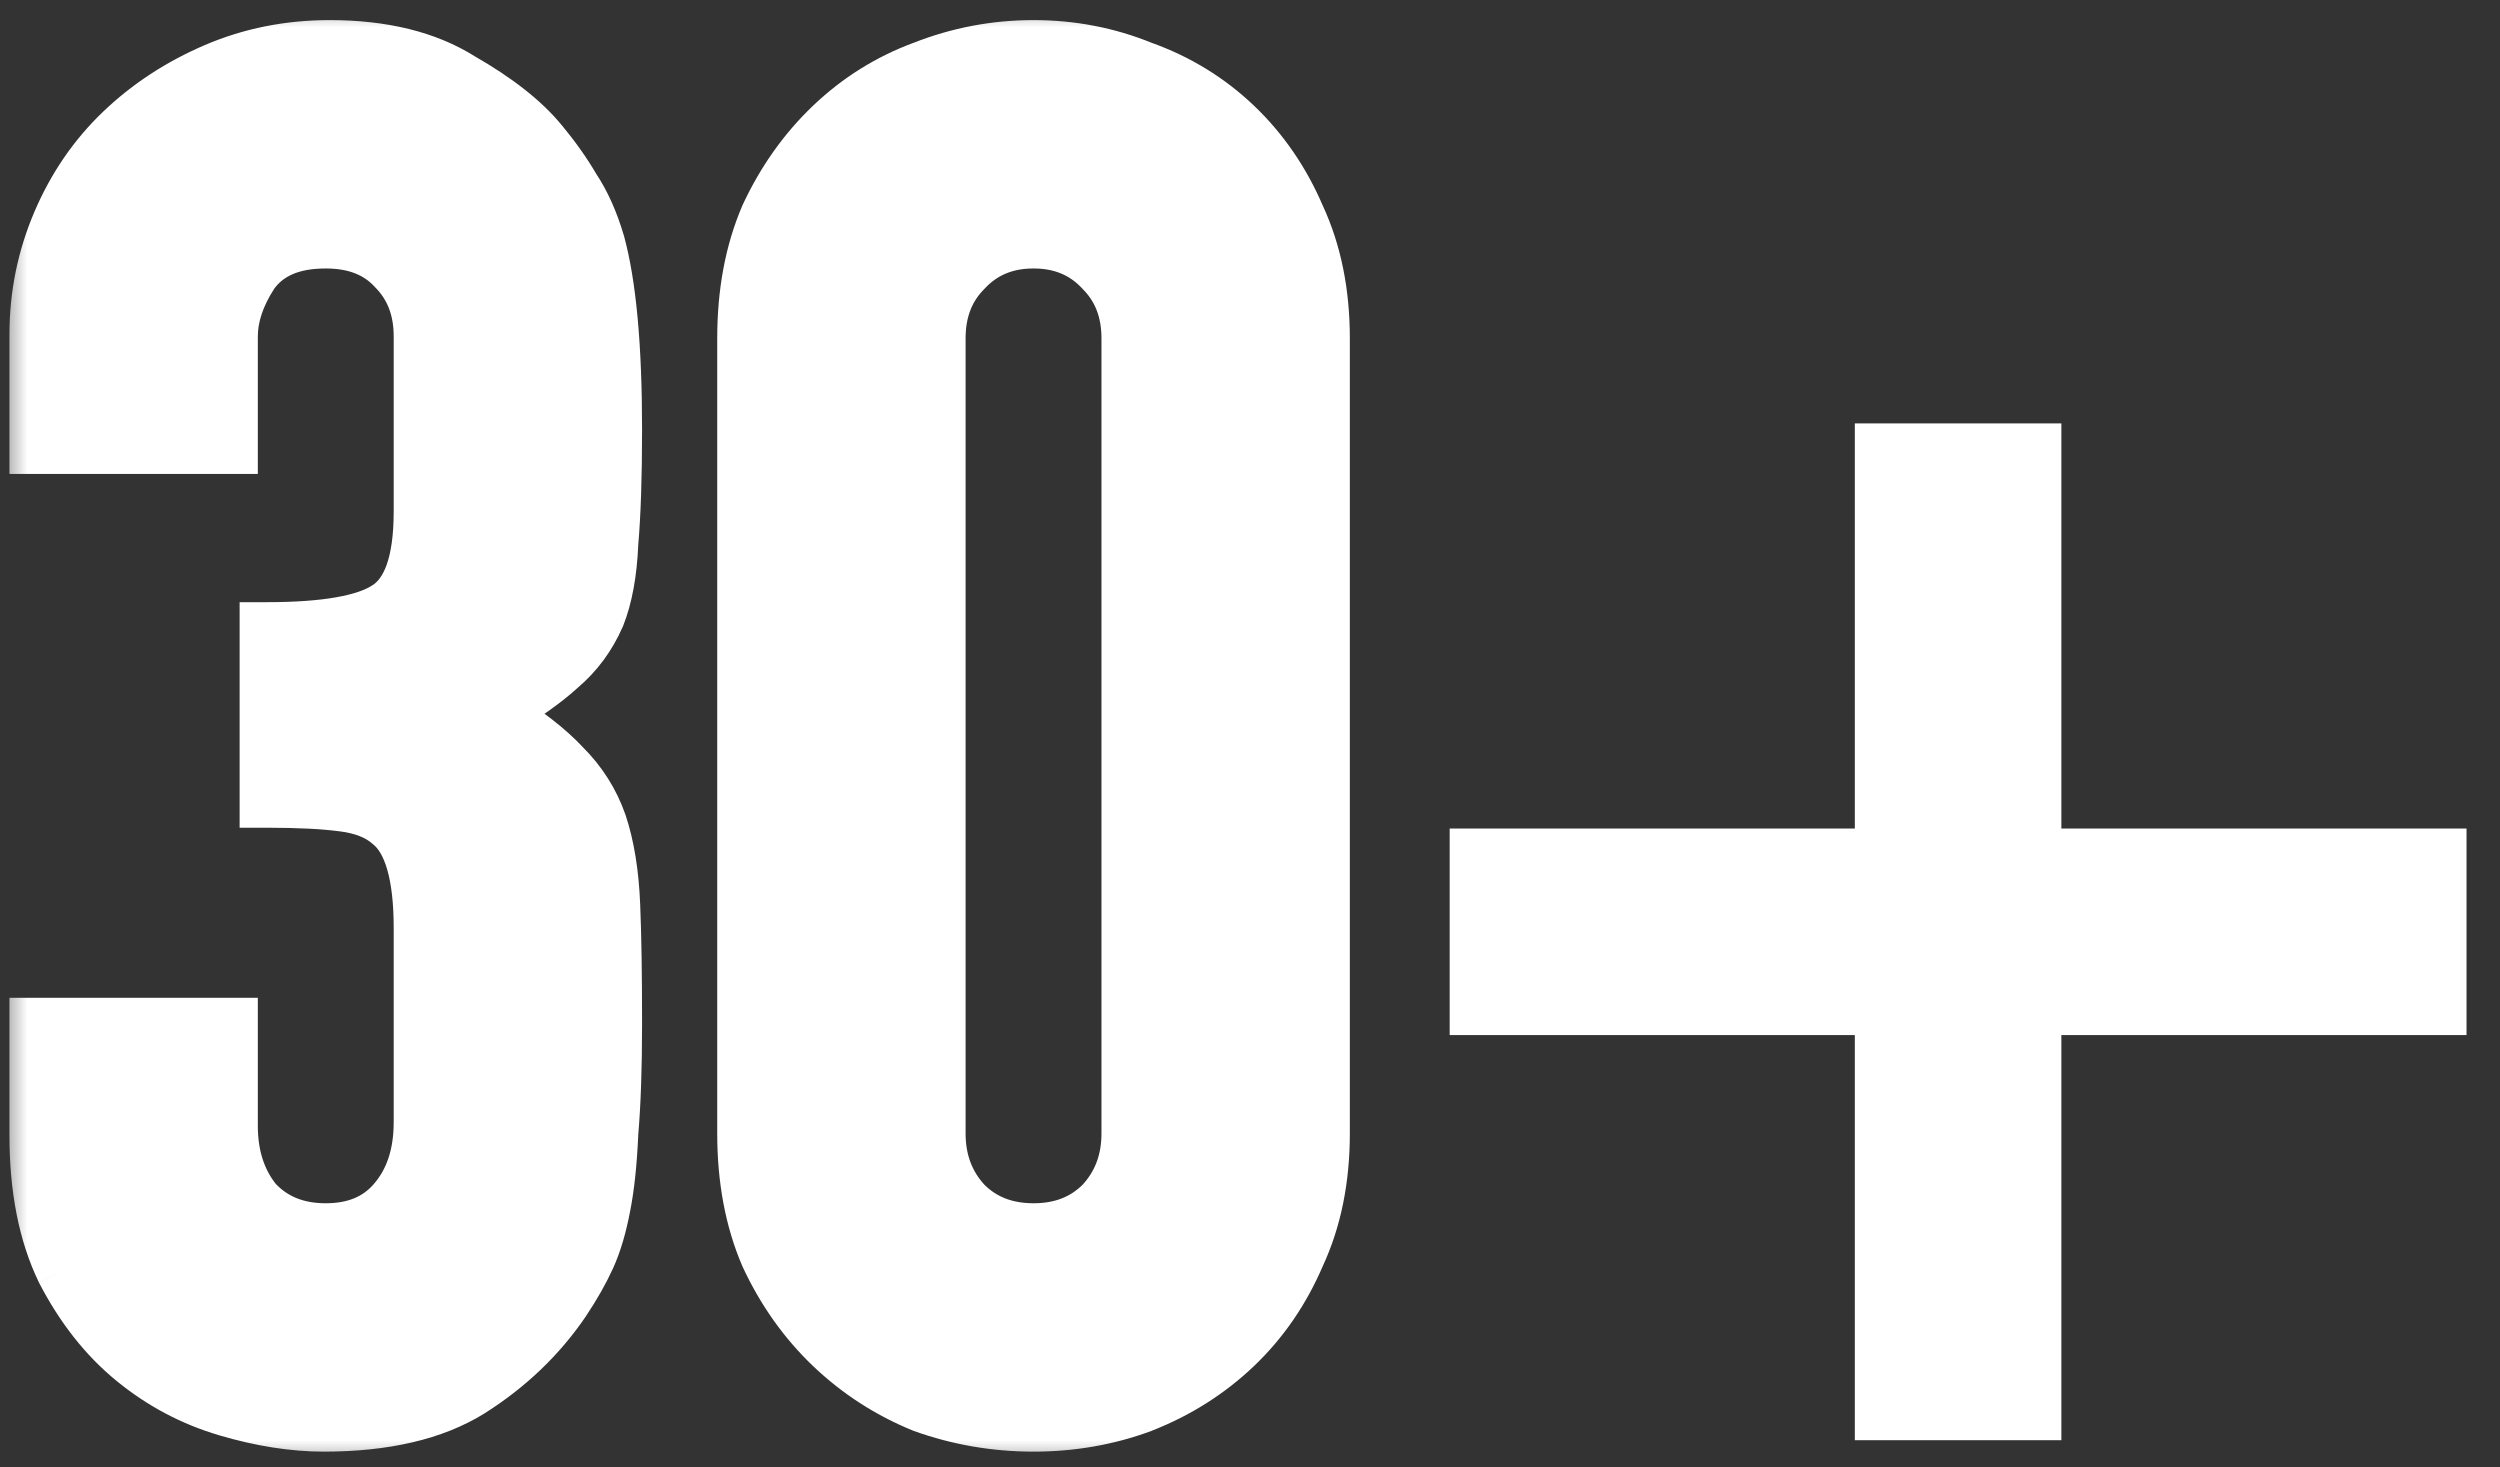 <?xml version="1.0" encoding="UTF-8"?> <svg xmlns="http://www.w3.org/2000/svg" width="46" height="27" viewBox="0 0 46 27" fill="none"><rect x="0" y="0" width="46" height="27" fill="#333333" stroke="none"/><mask id="path-1-outside-1_90_2" maskUnits="userSpaceOnUse" x="0" y="0" width="46" height="27" fill="black"><rect fill="white" width="46" height="27"></rect><path d="M4.909 11.58C5.983 11.58 6.718 11.452 7.114 11.195C7.534 10.938 7.744 10.343 7.744 9.41V6.19C7.744 5.677 7.581 5.257 7.254 4.93C6.951 4.603 6.531 4.44 5.994 4.44C5.364 4.44 4.909 4.638 4.629 5.035C4.373 5.432 4.244 5.817 4.244 6.19V8.22H0.674V6.155C0.674 5.432 0.814 4.743 1.094 4.09C1.374 3.437 1.759 2.877 2.249 2.41C2.739 1.943 3.311 1.57 3.964 1.29C4.618 1.01 5.318 0.87 6.064 0.87C7.044 0.87 7.849 1.068 8.479 1.465C9.133 1.838 9.623 2.223 9.949 2.62C10.183 2.9 10.381 3.18 10.544 3.46C10.731 3.74 10.883 4.078 10.999 4.475C11.209 5.245 11.314 6.388 11.314 7.905C11.314 8.768 11.291 9.468 11.244 10.005C11.221 10.542 11.139 10.985 10.999 11.335C10.836 11.708 10.603 12.023 10.299 12.28C10.019 12.537 9.623 12.817 9.109 13.12C9.669 13.47 10.089 13.797 10.369 14.1C10.673 14.403 10.894 14.753 11.034 15.15C11.174 15.57 11.256 16.072 11.279 16.655C11.303 17.215 11.314 17.938 11.314 18.825C11.314 19.642 11.291 20.318 11.244 20.855C11.221 21.392 11.174 21.835 11.104 22.185C11.034 22.558 10.941 22.873 10.824 23.13C10.708 23.387 10.556 23.655 10.369 23.935C9.926 24.588 9.354 25.137 8.654 25.58C7.978 26 7.079 26.21 5.959 26.21C5.399 26.21 4.804 26.117 4.174 25.93C3.544 25.743 2.973 25.44 2.459 25.02C1.946 24.6 1.514 24.052 1.164 23.375C0.838 22.698 0.674 21.87 0.674 20.89V18.86H4.244V20.715C4.244 21.275 4.396 21.742 4.699 22.115C5.026 22.465 5.458 22.64 5.994 22.64C6.531 22.64 6.951 22.465 7.254 22.115C7.581 21.742 7.744 21.252 7.744 20.645V17.075C7.744 16.095 7.558 15.453 7.184 15.15C6.974 14.963 6.683 14.847 6.309 14.8C5.959 14.753 5.493 14.73 4.909 14.73V11.58ZM13.697 6.225C13.697 5.385 13.837 4.638 14.117 3.985C14.42 3.332 14.817 2.772 15.307 2.305C15.797 1.838 16.357 1.488 16.987 1.255C17.64 0.998 18.317 0.87 19.017 0.87C19.717 0.87 20.382 0.998 21.012 1.255C21.665 1.488 22.237 1.838 22.727 2.305C23.217 2.772 23.602 3.332 23.882 3.985C24.185 4.638 24.337 5.385 24.337 6.225V20.855C24.337 21.695 24.185 22.442 23.882 23.095C23.602 23.748 23.217 24.308 22.727 24.775C22.237 25.242 21.665 25.603 21.012 25.86C20.382 26.093 19.717 26.21 19.017 26.21C18.317 26.21 17.64 26.093 16.987 25.86C16.357 25.603 15.797 25.242 15.307 24.775C14.817 24.308 14.42 23.748 14.117 23.095C13.837 22.442 13.697 21.695 13.697 20.855V6.225ZM17.267 20.855C17.267 21.368 17.43 21.8 17.757 22.15C18.084 22.477 18.503 22.64 19.017 22.64C19.53 22.64 19.95 22.477 20.277 22.15C20.604 21.8 20.767 21.368 20.767 20.855V6.225C20.767 5.712 20.604 5.292 20.277 4.965C19.95 4.615 19.53 4.44 19.017 4.44C18.503 4.44 18.084 4.615 17.757 4.965C17.43 5.292 17.267 5.712 17.267 6.225V20.855ZM34.629 15.745V8.29H37.429V15.745H44.884V18.545H37.429V26H34.629V18.545H27.174V15.745H34.629Z"></path></mask><path d="M4.909 11.58C5.983 11.58 6.718 11.452 7.114 11.195C7.534 10.938 7.744 10.343 7.744 9.41V6.19C7.744 5.677 7.581 5.257 7.254 4.93C6.951 4.603 6.531 4.44 5.994 4.44C5.364 4.44 4.909 4.638 4.629 5.035C4.373 5.432 4.244 5.817 4.244 6.19V8.22H0.674V6.155C0.674 5.432 0.814 4.743 1.094 4.09C1.374 3.437 1.759 2.877 2.249 2.41C2.739 1.943 3.311 1.57 3.964 1.29C4.618 1.01 5.318 0.87 6.064 0.87C7.044 0.87 7.849 1.068 8.479 1.465C9.133 1.838 9.623 2.223 9.949 2.62C10.183 2.9 10.381 3.18 10.544 3.46C10.731 3.74 10.883 4.078 10.999 4.475C11.209 5.245 11.314 6.388 11.314 7.905C11.314 8.768 11.291 9.468 11.244 10.005C11.221 10.542 11.139 10.985 10.999 11.335C10.836 11.708 10.603 12.023 10.299 12.28C10.019 12.537 9.623 12.817 9.109 13.12C9.669 13.47 10.089 13.797 10.369 14.1C10.673 14.403 10.894 14.753 11.034 15.15C11.174 15.57 11.256 16.072 11.279 16.655C11.303 17.215 11.314 17.938 11.314 18.825C11.314 19.642 11.291 20.318 11.244 20.855C11.221 21.392 11.174 21.835 11.104 22.185C11.034 22.558 10.941 22.873 10.824 23.13C10.708 23.387 10.556 23.655 10.369 23.935C9.926 24.588 9.354 25.137 8.654 25.58C7.978 26 7.079 26.21 5.959 26.21C5.399 26.21 4.804 26.117 4.174 25.93C3.544 25.743 2.973 25.44 2.459 25.02C1.946 24.6 1.514 24.052 1.164 23.375C0.838 22.698 0.674 21.87 0.674 20.89V18.86H4.244V20.715C4.244 21.275 4.396 21.742 4.699 22.115C5.026 22.465 5.458 22.64 5.994 22.64C6.531 22.64 6.951 22.465 7.254 22.115C7.581 21.742 7.744 21.252 7.744 20.645V17.075C7.744 16.095 7.558 15.453 7.184 15.15C6.974 14.963 6.683 14.847 6.309 14.8C5.959 14.753 5.493 14.73 4.909 14.73V11.58ZM13.697 6.225C13.697 5.385 13.837 4.638 14.117 3.985C14.42 3.332 14.817 2.772 15.307 2.305C15.797 1.838 16.357 1.488 16.987 1.255C17.64 0.998 18.317 0.87 19.017 0.87C19.717 0.87 20.382 0.998 21.012 1.255C21.665 1.488 22.237 1.838 22.727 2.305C23.217 2.772 23.602 3.332 23.882 3.985C24.185 4.638 24.337 5.385 24.337 6.225V20.855C24.337 21.695 24.185 22.442 23.882 23.095C23.602 23.748 23.217 24.308 22.727 24.775C22.237 25.242 21.665 25.603 21.012 25.86C20.382 26.093 19.717 26.21 19.017 26.21C18.317 26.21 17.64 26.093 16.987 25.86C16.357 25.603 15.797 25.242 15.307 24.775C14.817 24.308 14.42 23.748 14.117 23.095C13.837 22.442 13.697 21.695 13.697 20.855V6.225ZM17.267 20.855C17.267 21.368 17.43 21.8 17.757 22.15C18.084 22.477 18.503 22.64 19.017 22.64C19.53 22.64 19.95 22.477 20.277 22.15C20.604 21.8 20.767 21.368 20.767 20.855V6.225C20.767 5.712 20.604 5.292 20.277 4.965C19.95 4.615 19.53 4.44 19.017 4.44C18.503 4.44 18.084 4.615 17.757 4.965C17.43 5.292 17.267 5.712 17.267 6.225V20.855ZM34.629 15.745V8.29H37.429V15.745H44.884V18.545H37.429V26H34.629V18.545H27.174V15.745H34.629Z" fill="white"></path><path d="M4.909 11.58V11.08H4.409V11.58H4.909ZM7.114 11.195L6.854 10.768L6.843 10.775L7.114 11.195ZM7.254 4.93L6.888 5.27L6.894 5.277L6.901 5.284L7.254 4.93ZM4.629 5.035L4.221 4.747L4.215 4.755L4.21 4.763L4.629 5.035ZM4.244 8.22V8.72H4.744V8.22H4.244ZM0.674 8.22H0.174V8.72H0.674V8.22ZM1.094 4.09L1.554 4.287L1.554 4.287L1.094 4.09ZM2.249 2.41L2.594 2.772L2.594 2.772L2.249 2.41ZM3.964 1.29L4.161 1.75L4.161 1.75L3.964 1.29ZM8.479 1.465L8.213 1.888L8.222 1.894L8.231 1.899L8.479 1.465ZM9.949 2.62L9.563 2.938L9.565 2.94L9.949 2.62ZM10.544 3.46L10.113 3.712L10.12 3.725L10.128 3.737L10.544 3.46ZM10.999 4.475L11.482 4.343L11.479 4.334L10.999 4.475ZM11.244 10.005L10.746 9.962L10.745 9.972L10.745 9.983L11.244 10.005ZM10.999 11.335L11.457 11.535L11.461 11.528L11.464 11.521L10.999 11.335ZM10.299 12.28L9.976 11.898L9.969 11.905L9.962 11.911L10.299 12.28ZM9.109 13.12L8.855 12.69L8.147 13.108L8.844 13.544L9.109 13.12ZM10.369 14.1L10.002 14.439L10.009 14.447L10.016 14.454L10.369 14.1ZM11.034 15.15L11.509 14.992L11.506 14.984L11.034 15.15ZM11.279 16.655L10.78 16.675L10.78 16.676L11.279 16.655ZM11.244 20.855L10.746 20.812L10.745 20.823L10.745 20.833L11.244 20.855ZM11.104 22.185L10.614 22.087L10.613 22.093L11.104 22.185ZM10.824 23.13L10.369 22.923L10.369 22.923L10.824 23.13ZM10.369 23.935L10.783 24.216L10.785 24.212L10.369 23.935ZM8.654 25.58L8.918 26.005L8.922 26.002L8.654 25.58ZM4.174 25.93L4.032 26.409L4.032 26.409L4.174 25.93ZM2.459 25.02L2.143 25.407L2.143 25.407L2.459 25.02ZM1.164 23.375L0.714 23.593L0.72 23.605L1.164 23.375ZM0.674 18.86V18.36H0.174V18.86H0.674ZM4.244 18.86H4.744V18.36H4.244V18.86ZM4.699 22.115L4.311 22.43L4.322 22.444L4.334 22.456L4.699 22.115ZM7.254 22.115L6.878 21.786L6.877 21.788L7.254 22.115ZM7.184 15.15L6.852 15.524L6.86 15.531L6.869 15.538L7.184 15.15ZM6.309 14.8L6.243 15.296L6.247 15.296L6.309 14.8ZM4.909 14.73H4.409V15.23H4.909V14.73ZM4.909 11.58V12.08C5.464 12.08 5.946 12.047 6.352 11.976C6.751 11.906 7.108 11.795 7.386 11.615L7.114 11.195L6.843 10.775C6.724 10.852 6.515 10.933 6.18 10.991C5.85 11.049 5.429 11.08 4.909 11.08V11.58ZM7.114 11.195L7.375 11.622C8.038 11.216 8.244 10.367 8.244 9.41H7.744H7.244C7.244 10.32 7.031 10.66 6.854 10.768L7.114 11.195ZM7.744 9.41H8.244V6.19H7.744H7.244V9.41H7.744ZM7.744 6.19H8.244C8.244 5.56 8.039 5.008 7.608 4.576L7.254 4.93L6.901 5.284C7.123 5.506 7.244 5.793 7.244 6.19H7.744ZM7.254 4.93L7.621 4.59C7.204 4.141 6.639 3.94 5.994 3.94V4.44V4.94C6.423 4.94 6.698 5.066 6.888 5.27L7.254 4.93ZM5.994 4.44V3.94C5.255 3.94 4.622 4.179 4.221 4.747L4.629 5.035L5.038 5.323C5.197 5.098 5.473 4.94 5.994 4.94V4.44ZM4.629 5.035L4.21 4.763C3.914 5.22 3.744 5.698 3.744 6.19H4.244H4.744C4.744 5.936 4.831 5.644 5.049 5.307L4.629 5.035ZM4.244 6.19H3.744V8.22H4.244H4.744V6.19H4.244ZM4.244 8.22V7.72H0.674V8.22V8.72H4.244V8.22ZM0.674 8.22H1.174V6.155H0.674H0.174V8.22H0.674ZM0.674 6.155H1.174C1.174 5.498 1.301 4.877 1.554 4.287L1.094 4.09L0.635 3.893C0.328 4.61 0.174 5.365 0.174 6.155H0.674ZM1.094 4.09L1.554 4.287C1.809 3.693 2.156 3.19 2.594 2.772L2.249 2.41L1.905 2.048C1.363 2.564 0.94 3.181 0.635 3.893L1.094 4.09ZM2.249 2.41L2.594 2.772C3.039 2.348 3.56 2.007 4.161 1.75L3.964 1.29L3.767 0.83C3.062 1.133 2.44 1.538 1.905 2.048L2.249 2.41ZM3.964 1.29L4.161 1.75C4.749 1.498 5.382 1.37 6.064 1.37V0.87V0.37C5.253 0.37 4.486 0.522 3.767 0.83L3.964 1.29ZM6.064 0.87V1.37C6.979 1.37 7.684 1.555 8.213 1.888L8.479 1.465L8.746 1.042C8.014 0.581 7.109 0.37 6.064 0.37V0.87ZM8.479 1.465L8.231 1.899C8.854 2.255 9.289 2.604 9.563 2.938L9.949 2.62L10.335 2.302C9.957 1.842 9.411 1.422 8.727 1.031L8.479 1.465ZM9.949 2.62L9.565 2.94C9.783 3.201 9.965 3.459 10.113 3.712L10.544 3.46L10.976 3.208C10.797 2.901 10.582 2.599 10.334 2.3L9.949 2.62ZM10.544 3.46L10.128 3.737C10.281 3.967 10.414 4.257 10.52 4.616L10.999 4.475L11.479 4.334C11.351 3.899 11.181 3.513 10.96 3.183L10.544 3.46ZM10.999 4.475L10.517 4.607C10.709 5.311 10.814 6.401 10.814 7.905H11.314H11.814C11.814 6.376 11.71 5.179 11.482 4.343L10.999 4.475ZM11.314 7.905H10.814C10.814 8.761 10.791 9.445 10.746 9.962L11.244 10.005L11.742 10.048C11.791 9.491 11.814 8.775 11.814 7.905H11.314ZM11.244 10.005L10.745 9.983C10.723 10.486 10.647 10.869 10.535 11.149L10.999 11.335L11.464 11.521C11.631 11.101 11.719 10.598 11.744 10.027L11.244 10.005ZM10.999 11.335L10.541 11.135C10.408 11.44 10.22 11.692 9.976 11.898L10.299 12.28L10.622 12.662C10.986 12.354 11.264 11.977 11.457 11.535L10.999 11.335ZM10.299 12.28L9.962 11.911C9.717 12.135 9.353 12.395 8.855 12.69L9.109 13.12L9.364 13.55C9.892 13.238 10.322 12.938 10.637 12.649L10.299 12.28ZM9.109 13.12L8.844 13.544C9.386 13.883 9.765 14.182 10.002 14.439L10.369 14.1L10.737 13.761C10.414 13.411 9.952 13.057 9.374 12.696L9.109 13.12ZM10.369 14.1L10.016 14.454C10.267 14.705 10.448 14.992 10.563 15.316L11.034 15.15L11.506 14.984C11.341 14.515 11.078 14.101 10.723 13.746L10.369 14.1ZM11.034 15.15L10.56 15.308C10.681 15.672 10.758 16.125 10.78 16.675L11.279 16.655L11.779 16.635C11.754 16.019 11.668 15.468 11.509 14.992L11.034 15.15ZM11.279 16.655L10.78 16.676C10.803 17.226 10.814 17.942 10.814 18.825H11.314H11.814C11.814 17.935 11.803 17.204 11.779 16.634L11.279 16.655ZM11.314 18.825H10.814C10.814 19.634 10.791 20.295 10.746 20.812L11.244 20.855L11.742 20.898C11.791 20.342 11.814 19.65 11.814 18.825H11.314ZM11.244 20.855L10.745 20.833C10.722 21.356 10.677 21.771 10.614 22.087L11.104 22.185L11.595 22.283C11.671 21.899 11.72 21.428 11.744 20.877L11.244 20.855ZM11.104 22.185L10.613 22.093C10.548 22.439 10.465 22.713 10.369 22.923L10.824 23.13L11.28 23.337C11.418 23.033 11.521 22.677 11.596 22.277L11.104 22.185ZM10.824 23.13L10.369 22.923C10.265 23.151 10.128 23.396 9.953 23.658L10.369 23.935L10.785 24.212C10.984 23.914 11.15 23.622 11.28 23.337L10.824 23.13ZM10.369 23.935L9.956 23.654C9.553 24.248 9.032 24.749 8.387 25.158L8.654 25.58L8.922 26.002C9.677 25.524 10.299 24.929 10.783 24.216L10.369 23.935ZM8.654 25.58L8.391 25.155C7.819 25.51 7.022 25.71 5.959 25.71V26.21V26.71C7.136 26.71 8.136 26.49 8.918 26.005L8.654 25.58ZM5.959 26.21V25.71C5.455 25.71 4.908 25.626 4.316 25.451L4.174 25.93L4.032 26.409C4.701 26.607 5.344 26.71 5.959 26.71V26.21ZM4.174 25.93L4.316 25.451C3.751 25.283 3.238 25.011 2.776 24.633L2.459 25.02L2.143 25.407C2.707 25.869 3.338 26.204 4.032 26.409L4.174 25.93ZM2.459 25.02L2.776 24.633C2.323 24.262 1.932 23.77 1.608 23.145L1.164 23.375L0.72 23.605C1.097 24.333 1.569 24.938 2.143 25.407L2.459 25.02ZM1.164 23.375L1.615 23.158C1.329 22.566 1.174 21.817 1.174 20.89H0.674H0.174C0.174 21.923 0.346 22.831 0.714 23.592L1.164 23.375ZM0.674 20.89H1.174V18.86H0.674H0.174V20.89H0.674ZM0.674 18.86V19.36H4.244V18.86V18.36H0.674V18.86ZM4.244 18.86H3.744V20.715H4.244H4.744V18.86H4.244ZM4.244 20.715H3.744C3.744 21.37 3.924 21.954 4.311 22.43L4.699 22.115L5.087 21.8C4.868 21.53 4.744 21.18 4.744 20.715H4.244ZM4.699 22.115L4.334 22.456C4.767 22.92 5.338 23.14 5.994 23.14V22.64V22.14C5.578 22.14 5.285 22.01 5.065 21.774L4.699 22.115ZM5.994 22.64V23.14C6.651 23.14 7.218 22.92 7.632 22.442L7.254 22.115L6.877 21.788C6.684 22.01 6.412 22.14 5.994 22.14V22.64ZM7.254 22.115L7.631 22.444C8.054 21.961 8.244 21.345 8.244 20.645H7.744H7.244C7.244 21.159 7.108 21.523 6.878 21.786L7.254 22.115ZM7.744 20.645H8.244V17.075H7.744H7.244V20.645H7.744ZM7.744 17.075H8.244C8.244 16.558 8.196 16.101 8.084 15.719C7.973 15.338 7.791 14.998 7.5 14.762L7.184 15.15L6.869 15.538C6.952 15.605 7.049 15.738 7.124 15.998C7.2 16.258 7.244 16.612 7.244 17.075H7.744ZM7.184 15.15L7.517 14.776C7.209 14.503 6.812 14.359 6.371 14.304L6.309 14.8L6.247 15.296C6.554 15.334 6.74 15.424 6.852 15.524L7.184 15.15ZM6.309 14.8L6.375 14.304C5.994 14.254 5.503 14.23 4.909 14.23V14.73V15.23C5.483 15.23 5.925 15.253 6.243 15.296L6.309 14.8ZM4.909 14.73H5.409V11.58H4.909H4.409V14.73H4.909ZM14.117 3.985L13.663 3.774L13.66 3.781L13.657 3.788L14.117 3.985ZM15.307 2.305L14.962 1.943L14.962 1.943L15.307 2.305ZM16.987 1.255L17.16 1.724L17.17 1.72L16.987 1.255ZM21.012 1.255L20.823 1.718L20.833 1.722L20.844 1.726L21.012 1.255ZM22.727 2.305L23.072 1.943L23.072 1.943L22.727 2.305ZM23.882 3.985L23.422 4.182L23.425 4.189L23.428 4.196L23.882 3.985ZM23.882 23.095L23.428 22.884L23.425 22.891L23.422 22.898L23.882 23.095ZM22.727 24.775L23.072 25.137L23.072 25.137L22.727 24.775ZM21.012 25.86L21.186 26.329L21.195 26.325L21.012 25.86ZM16.987 25.86L16.798 26.323L16.808 26.327L16.819 26.331L16.987 25.86ZM15.307 24.775L14.962 25.137L15.307 24.775ZM14.117 23.095L13.657 23.292L13.66 23.299L13.663 23.306L14.117 23.095ZM17.757 22.15L17.391 22.491L17.397 22.497L17.403 22.504L17.757 22.15ZM20.277 22.15L20.63 22.504L20.637 22.497L20.642 22.491L20.277 22.15ZM20.277 4.965L19.911 5.306L19.917 5.312L19.923 5.319L20.277 4.965ZM17.757 4.965L18.11 5.319L18.116 5.312L18.122 5.306L17.757 4.965ZM13.697 6.225H14.197C14.197 5.441 14.328 4.763 14.576 4.182L14.117 3.985L13.657 3.788C13.346 4.514 13.197 5.329 13.197 6.225H13.697ZM14.117 3.985L14.57 4.196C14.849 3.595 15.21 3.088 15.652 2.667L15.307 2.305L14.962 1.943C14.424 2.456 13.991 3.068 13.663 3.774L14.117 3.985ZM15.307 2.305L15.652 2.667C16.093 2.247 16.595 1.933 17.16 1.724L16.987 1.255L16.813 0.786C16.119 1.043 15.501 1.43 14.962 1.943L15.307 2.305ZM16.987 1.255L17.17 1.72C17.765 1.487 18.38 1.37 19.017 1.37V0.87V0.37C18.254 0.37 17.515 0.51 16.804 0.79L16.987 1.255ZM19.017 0.87V1.37C19.654 1.37 20.255 1.486 20.823 1.718L21.012 1.255L21.201 0.792C20.509 0.51 19.78 0.37 19.017 0.37V0.87ZM21.012 1.255L20.844 1.726C21.433 1.936 21.944 2.25 22.382 2.667L22.727 2.305L23.072 1.943C22.53 1.427 21.898 1.04 21.18 0.784L21.012 1.255ZM22.727 2.305L22.382 2.667C22.82 3.085 23.168 3.588 23.422 4.182L23.882 3.985L24.341 3.788C24.036 3.076 23.613 2.459 23.072 1.943L22.727 2.305ZM23.882 3.985L23.428 4.196C23.696 4.773 23.837 5.446 23.837 6.225H24.337H24.837C24.837 5.324 24.674 4.504 24.335 3.774L23.882 3.985ZM24.337 6.225H23.837V20.855H24.337H24.837V6.225H24.337ZM24.337 20.855H23.837C23.837 21.634 23.696 22.307 23.428 22.884L23.882 23.095L24.335 23.306C24.674 22.576 24.837 21.756 24.837 20.855H24.337ZM23.882 23.095L23.422 22.898C23.168 23.492 22.82 23.995 22.382 24.413L22.727 24.775L23.072 25.137C23.613 24.621 24.036 24.004 24.341 23.292L23.882 23.095ZM22.727 24.775L22.382 24.413C21.941 24.833 21.424 25.161 20.829 25.395L21.012 25.86L21.195 26.325C21.906 26.046 22.533 25.65 23.072 25.137L22.727 24.775ZM21.012 25.86L20.838 25.391C20.266 25.603 19.66 25.71 19.017 25.71V26.21V26.71C19.774 26.71 20.498 26.584 21.186 26.329L21.012 25.86ZM19.017 26.21V25.71C18.374 25.71 17.754 25.603 17.155 25.389L16.987 25.86L16.819 26.331C17.526 26.584 18.26 26.71 19.017 26.71V26.21ZM16.987 25.86L17.175 25.397C16.603 25.164 16.096 24.836 15.652 24.413L15.307 24.775L14.962 25.137C15.498 25.647 16.111 26.043 16.798 26.323L16.987 25.86ZM15.307 24.775L15.652 24.413C15.21 23.992 14.849 23.485 14.57 22.884L14.117 23.095L13.663 23.306C13.991 24.012 14.424 24.624 14.962 25.137L15.307 24.775ZM14.117 23.095L14.576 22.898C14.328 22.317 14.197 21.639 14.197 20.855H13.697H13.197C13.197 21.751 13.346 22.566 13.657 23.292L14.117 23.095ZM13.697 20.855H14.197V6.225H13.697H13.197V20.855H13.697ZM17.267 20.855H16.767C16.767 21.485 16.972 22.041 17.391 22.491L17.757 22.15L18.122 21.809C17.889 21.558 17.767 21.252 17.767 20.855H17.267ZM17.757 22.15L17.403 22.504C17.835 22.935 18.387 23.14 19.017 23.14V22.64V22.14C18.62 22.14 18.332 22.018 18.11 21.796L17.757 22.15ZM19.017 22.64V23.14C19.647 23.14 20.199 22.935 20.63 22.504L20.277 22.15L19.923 21.796C19.701 22.018 19.414 22.14 19.017 22.14V22.64ZM20.277 22.15L20.642 22.491C21.062 22.041 21.267 21.485 21.267 20.855H20.767H20.267C20.267 21.252 20.145 21.558 19.911 21.809L20.277 22.15ZM20.767 20.855H21.267V6.225H20.767H20.267V20.855H20.767ZM20.767 6.225H21.267C21.267 5.595 21.062 5.043 20.63 4.611L20.277 4.965L19.923 5.319C20.145 5.541 20.267 5.828 20.267 6.225H20.767ZM20.277 4.965L20.642 4.624C20.214 4.165 19.658 3.94 19.017 3.94V4.44V4.94C19.403 4.94 19.687 5.065 19.911 5.306L20.277 4.965ZM19.017 4.44V3.94C18.376 3.94 17.82 4.165 17.391 4.624L17.757 4.965L18.122 5.306C18.347 5.065 18.631 4.94 19.017 4.94V4.44ZM17.757 4.965L17.403 4.611C16.972 5.043 16.767 5.595 16.767 6.225H17.267H17.767C17.767 5.828 17.888 5.541 18.11 5.319L17.757 4.965ZM17.267 6.225H16.767V20.855H17.267H17.767V6.225H17.267ZM34.629 15.745V16.245H35.129V15.745H34.629ZM34.629 8.29V7.79H34.129V8.29H34.629ZM37.429 8.29H37.929V7.79H37.429V8.29ZM37.429 15.745H36.929V16.245H37.429V15.745ZM44.884 15.745H45.384V15.245H44.884V15.745ZM44.884 18.545V19.045H45.384V18.545H44.884ZM37.429 18.545V18.045H36.929V18.545H37.429ZM37.429 26V26.5H37.929V26H37.429ZM34.629 26H34.129V26.5H34.629V26ZM34.629 18.545H35.129V18.045H34.629V18.545ZM27.174 18.545H26.674V19.045H27.174V18.545ZM27.174 15.745V15.245H26.674V15.745H27.174ZM34.629 15.745H35.129V8.29H34.629H34.129V15.745H34.629ZM34.629 8.29V8.79H37.429V8.29V7.79H34.629V8.29ZM37.429 8.29H36.929V15.745H37.429H37.929V8.29H37.429ZM37.429 15.745V16.245H44.884V15.745V15.245H37.429V15.745ZM44.884 15.745H44.384V18.545H44.884H45.384V15.745H44.884ZM44.884 18.545V18.045H37.429V18.545V19.045H44.884V18.545ZM37.429 18.545H36.929V26H37.429H37.929V18.545H37.429ZM37.429 26V25.5H34.629V26V26.5H37.429V26ZM34.629 26H35.129V18.545H34.629H34.129V26H34.629ZM34.629 18.545V18.045H27.174V18.545V19.045H34.629V18.545ZM27.174 18.545H27.674V15.745H27.174H26.674V18.545H27.174ZM27.174 15.745V16.245H34.629V15.745V15.245H27.174V15.745Z" fill="white" mask="url(#path-1-outside-1_90_2)"></path></svg> 